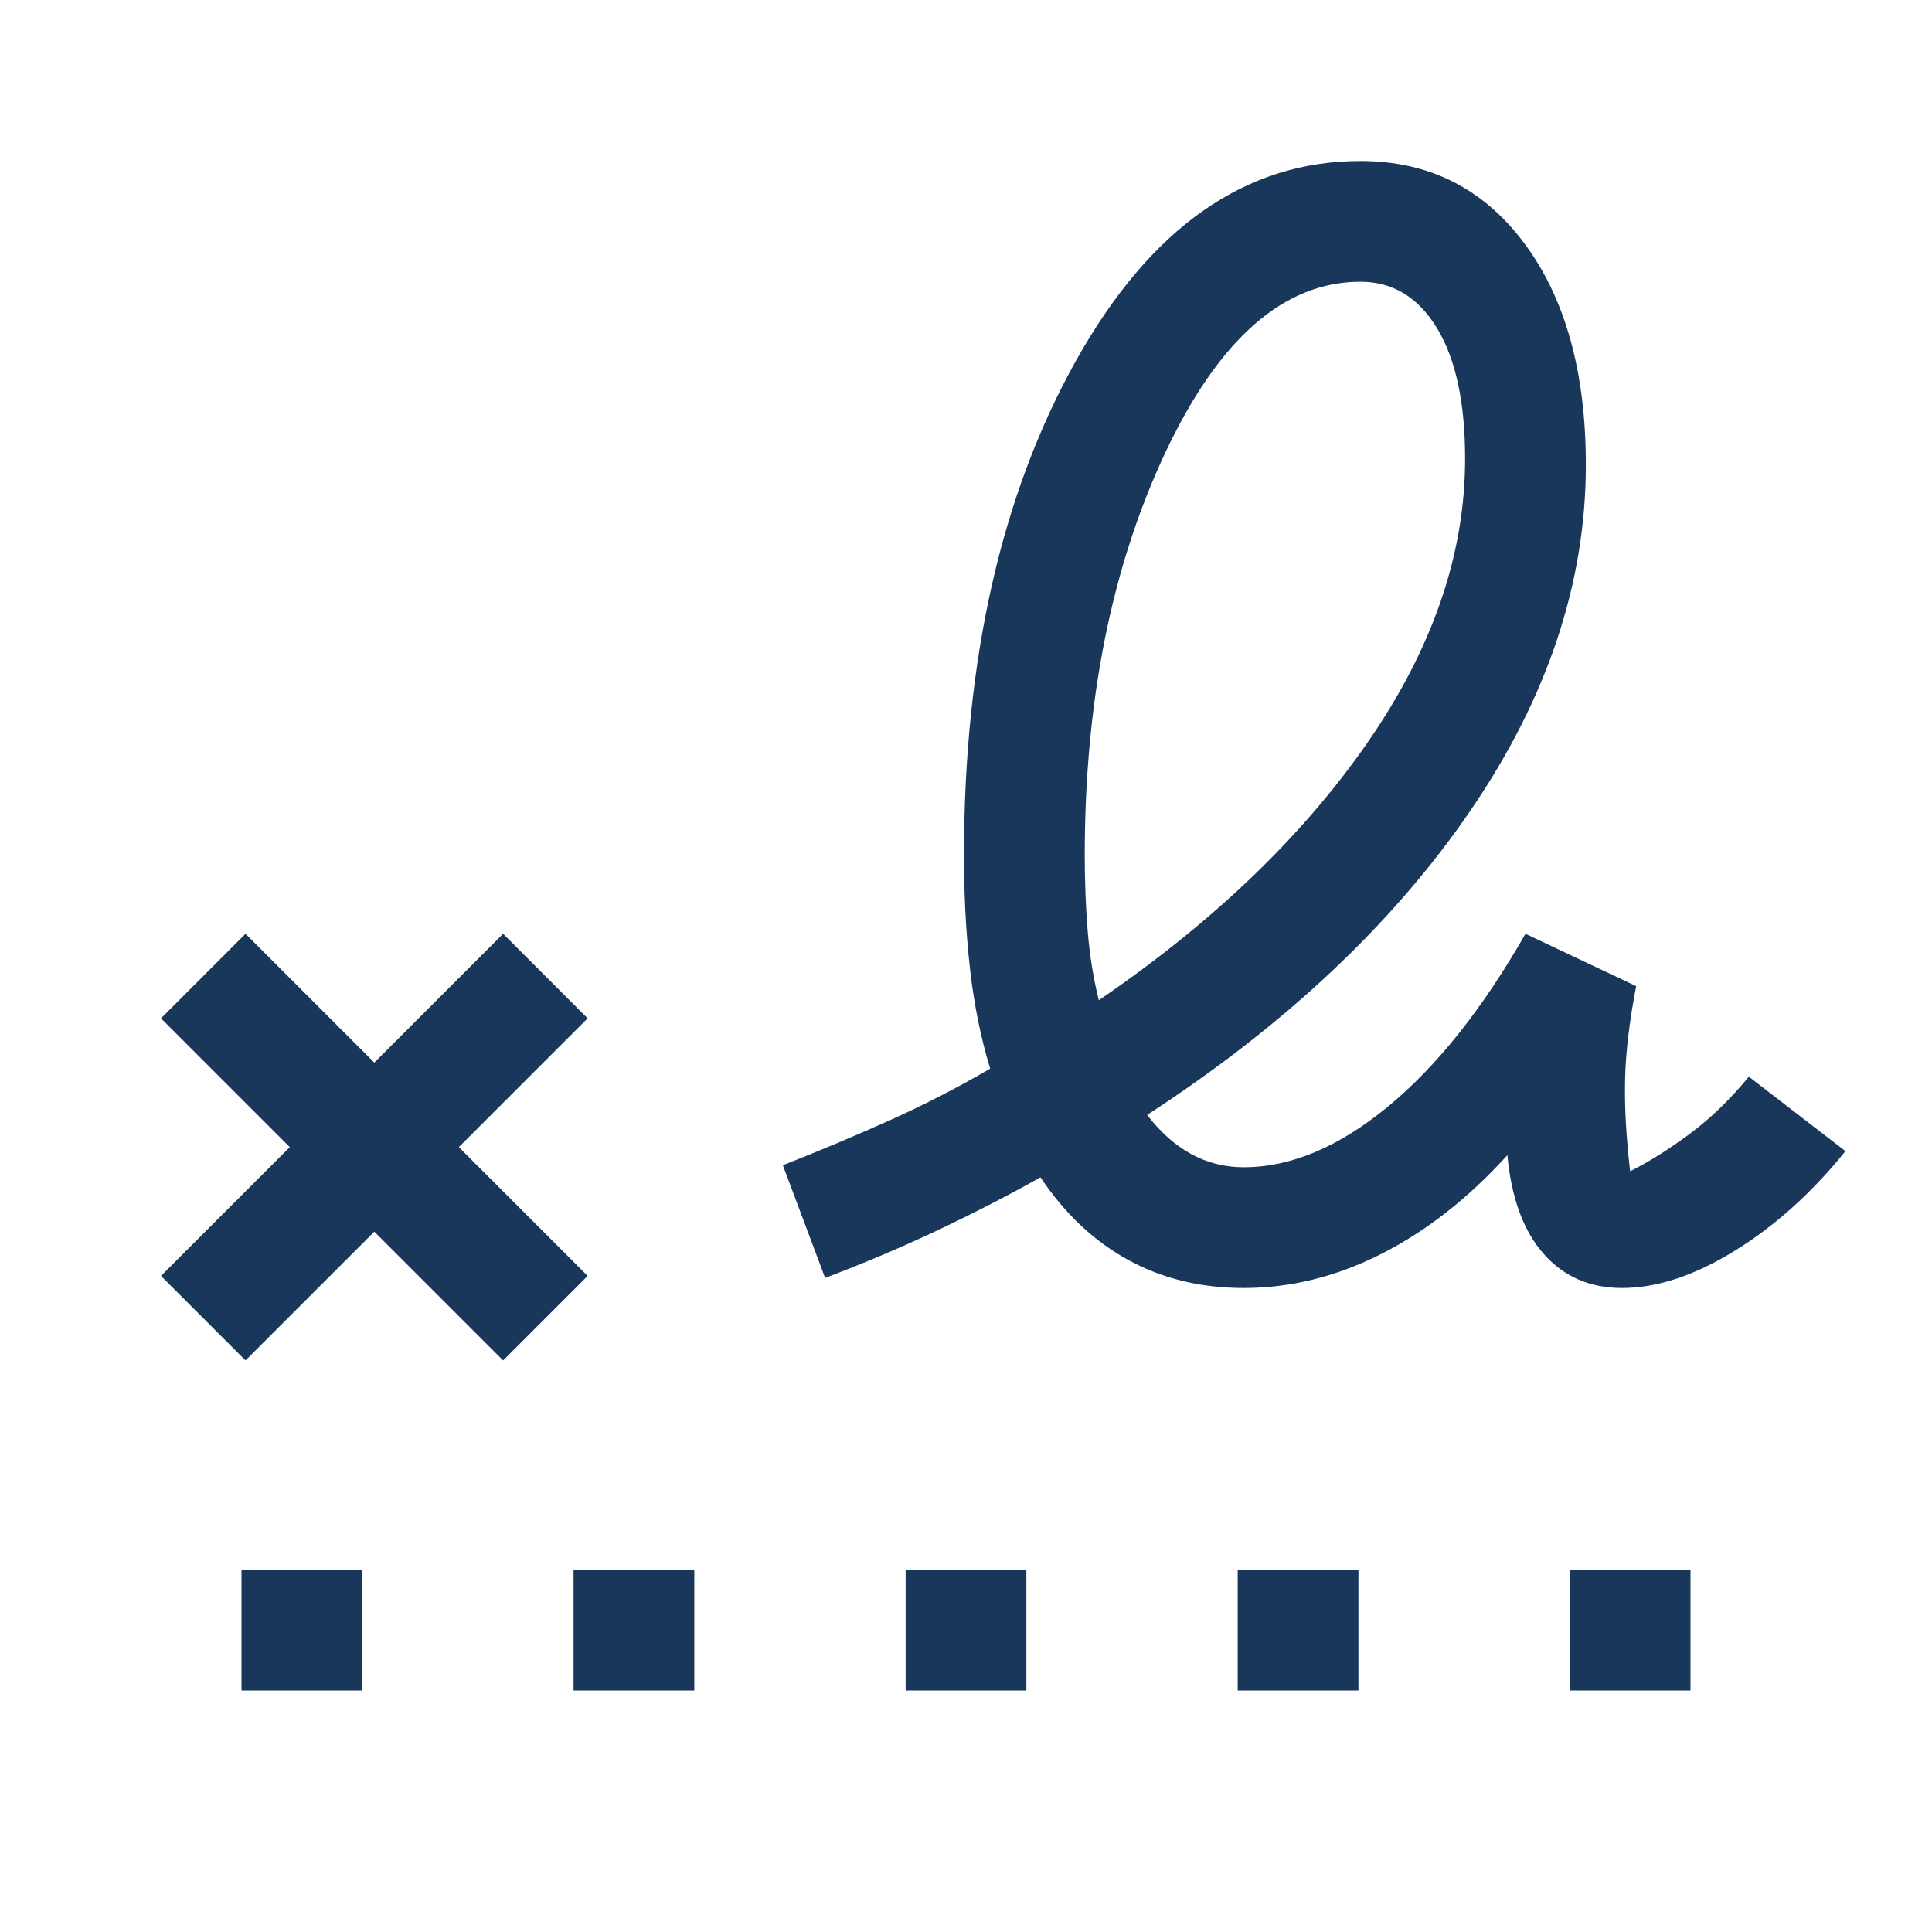 <svg xmlns="http://www.w3.org/2000/svg" width="48" height="48" viewBox="0 0 48 48" fill="none"><mask id="mask0_38_708" style="mask-type:alpha" maskUnits="userSpaceOnUse" x="0" y="0" width="48" height="48"><rect width="48" height="48" fill="#D9D9D9"></rect></mask><g mask="url(#mask0_38_708)"><path d="M27.3 24.85C30.133 22.917 32.358 20.783 33.975 18.45C35.592 16.117 36.4 13.767 36.4 11.4C36.4 10 36.167 8.917 35.7 8.15C35.233 7.383 34.6 7 33.8 7C31.9 7 30.283 8.417 28.95 11.25C27.617 14.083 26.95 17.417 26.95 21.25C26.95 21.917 26.975 22.55 27.025 23.15C27.075 23.75 27.167 24.317 27.3 24.85ZM6 42V39H9V42H6ZM14.25 42V39H17.25V42H14.25ZM22.5 42V39H25.5V42H22.5ZM30.75 42V39H33.75V42H30.75ZM39 42V39H42V42H39ZM6.1 33.8L4 31.7L7.2 28.5L4 25.3L6.1 23.2L9.3 26.4L12.5 23.2L14.6 25.3L11.4 28.5L14.6 31.7L12.5 33.8L9.3 30.6L6.1 33.8ZM30.9 32C29.833 32 28.875 31.767 28.025 31.3C27.175 30.833 26.45 30.15 25.85 29.25C25.017 29.717 24.158 30.158 23.275 30.575C22.392 30.992 21.467 31.383 20.5 31.75L19.45 28.95C20.383 28.583 21.275 28.208 22.125 27.825C22.975 27.442 23.8 27.017 24.6 26.55C24.367 25.783 24.2 24.958 24.1 24.075C24 23.192 23.95 22.25 23.95 21.25C23.95 16.383 24.875 12.292 26.725 8.975C28.575 5.658 30.933 4 33.8 4C35.5 4 36.858 4.683 37.875 6.05C38.892 7.417 39.4 9.25 39.4 11.55C39.4 14.483 38.442 17.35 36.525 20.15C34.608 22.95 31.933 25.467 28.5 27.7C28.833 28.133 29.2 28.458 29.6 28.675C30 28.892 30.433 29 30.9 29C32.067 29 33.258 28.5 34.475 27.5C35.692 26.5 36.833 25.067 37.9 23.2L40.65 24.5C40.483 25.367 40.392 26.133 40.375 26.8C40.358 27.467 40.4 28.233 40.5 29.1C40.967 28.867 41.458 28.558 41.975 28.175C42.492 27.792 42.983 27.317 43.45 26.75L45.85 28.6C45.017 29.633 44.1 30.458 43.1 31.075C42.1 31.692 41.167 32 40.3 32C39.5 32 38.85 31.717 38.35 31.15C37.85 30.583 37.55 29.767 37.45 28.7C36.483 29.767 35.442 30.583 34.325 31.15C33.208 31.717 32.067 32 30.9 32Z" fill="#18375B"></path></g></svg>